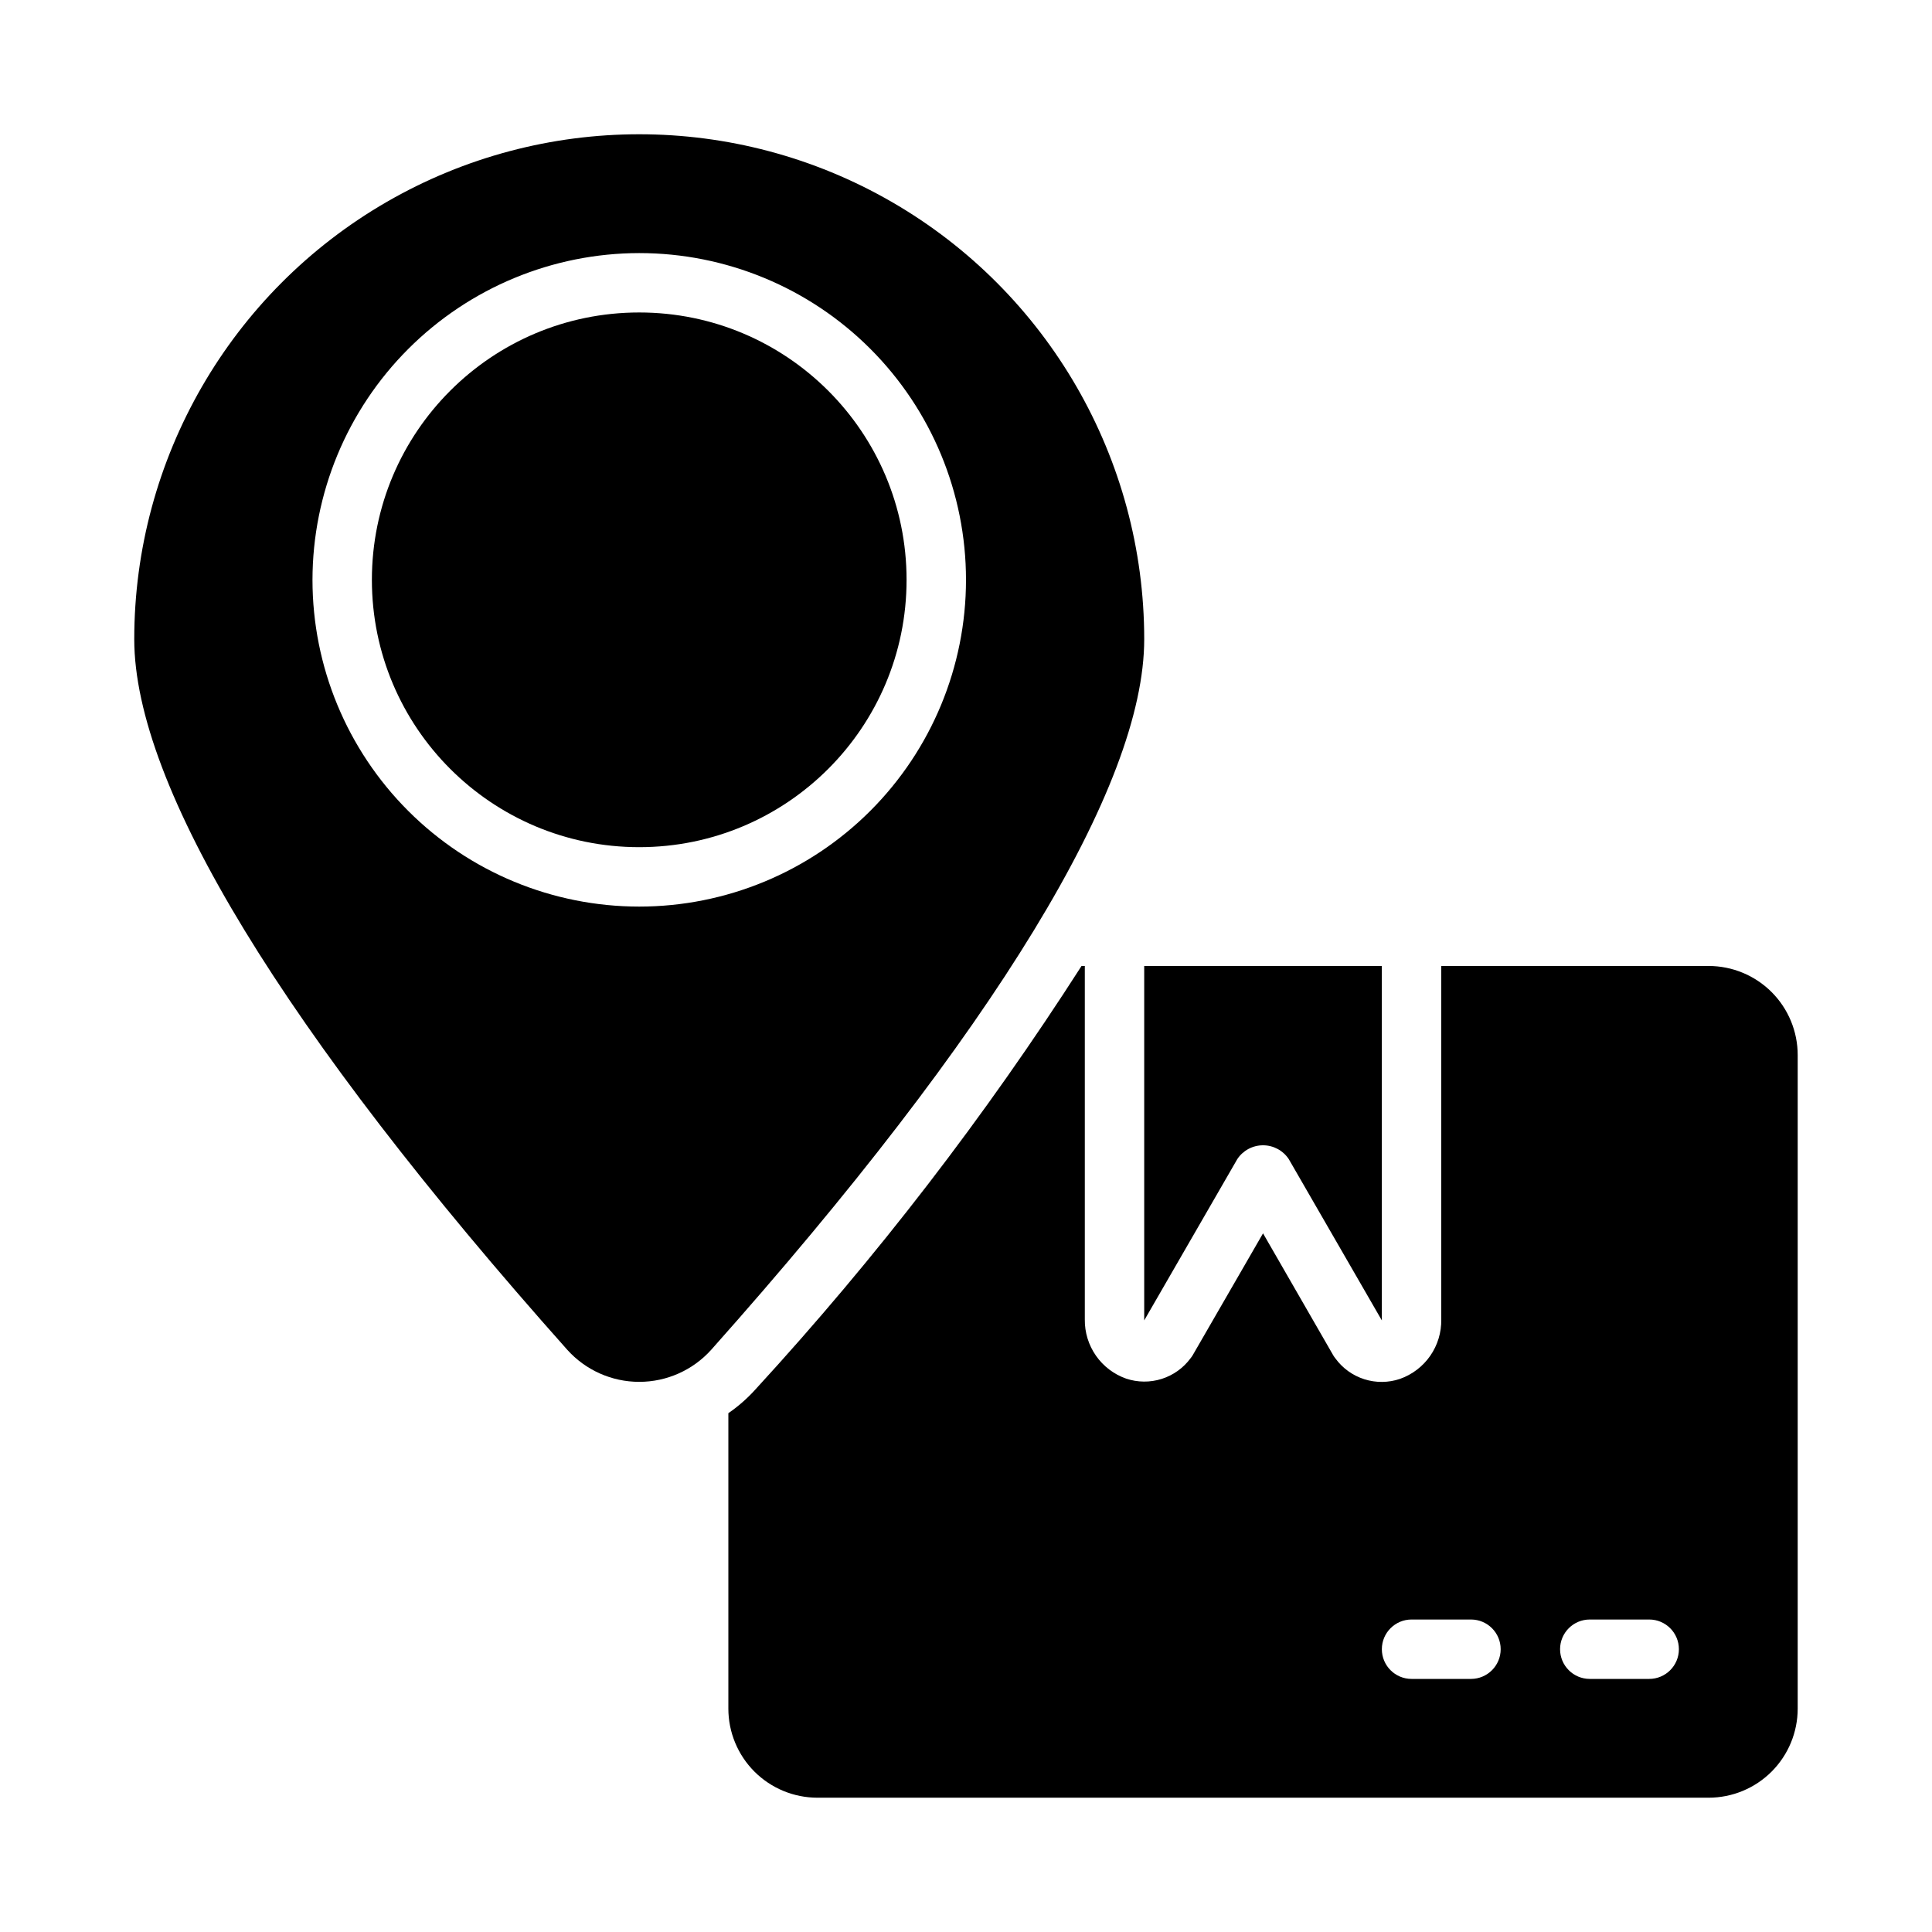 <?xml version="1.0" encoding="UTF-8"?>
<!-- Uploaded to: SVG Repo, www.svgrepo.com, Generator: SVG Repo Mixer Tools -->
<svg fill="#000000" width="800px" height="800px" version="1.1" viewBox="144 144 512 512" xmlns="http://www.w3.org/2000/svg">
 <g>
  <path d="m471.9 451.17c1.516-2.285 4.074-3.656 6.816-3.656s5.301 1.371 6.816 3.656l24.672 42.758v-93.926h-62.977v93.918z"/>
  <path d="m596.8 400h-70.852v93.676c0.059 3.438-0.965 6.809-2.926 9.637-1.965 2.824-4.766 4.961-8.008 6.106-3.059 1.039-6.371 1.07-9.449 0.094-3.082-0.977-5.769-2.91-7.672-5.523-0.203-0.25-0.387-0.512-0.551-0.789l-18.625-32.352-18.625 32.273c-0.164 0.277-0.348 0.539-0.551 0.789-1.91 2.606-4.598 4.535-7.676 5.512-3.078 0.977-6.387 0.949-9.445-0.082-3.231-1.141-6.023-3.266-7.984-6.074-1.961-2.812-2.992-6.164-2.949-9.59v-93.676h-0.875c-25.5 39.797-54.391 77.32-86.348 112.14-2.156 2.398-4.586 4.539-7.242 6.367v78.289c0 6.262 2.488 12.27 6.914 16.699 4.43 4.426 10.438 6.914 16.699 6.914h236.16c6.262 0 12.27-2.488 16.699-6.914 4.426-4.43 6.914-10.438 6.914-16.699v-173.19c0-6.262-2.488-12.27-6.914-16.699-4.43-4.426-10.438-6.914-16.699-6.914zm-62.977 188.93h-15.746c-4.348 0-7.871-3.523-7.871-7.871 0-4.348 3.523-7.871 7.871-7.871h15.746c4.348 0 7.871 3.523 7.871 7.871 0 4.348-3.523 7.871-7.871 7.871zm47.23 0h-15.742c-4.348 0-7.875-3.523-7.875-7.871 0-4.348 3.527-7.871 7.875-7.871h15.742c4.348 0 7.871 3.523 7.871 7.871 0 4.348-3.523 7.871-7.871 7.871z"/>
  <path d="m384.25 297.66c0 39.125-31.719 70.848-70.848 70.848s-70.848-31.723-70.848-70.848c0-39.129 31.719-70.852 70.848-70.852s70.848 31.723 70.848 70.852"/>
  <path d="m294.3 501.67c4.867 5.434 11.812 8.535 19.105 8.535s14.238-3.102 19.105-8.535c75.043-84.27 114.72-149.37 114.72-188.27 0-47.812-25.508-91.988-66.91-115.89-41.406-23.906-92.422-23.906-133.83 0-41.402 23.906-66.91 68.082-66.91 115.89 0 38.895 39.676 104 114.72 188.27zm19.105-290.6c22.965 0 44.992 9.121 61.23 25.363 16.238 16.238 25.363 38.262 25.363 61.23 0 22.965-9.125 44.988-25.363 61.227-16.238 16.242-38.266 25.363-61.23 25.363s-44.992-9.121-61.23-25.363c-16.238-16.238-25.363-38.262-25.363-61.227 0.027-22.961 9.16-44.969 25.395-61.203 16.234-16.23 38.242-25.363 61.199-25.391z"/>
 </g>
</svg>
